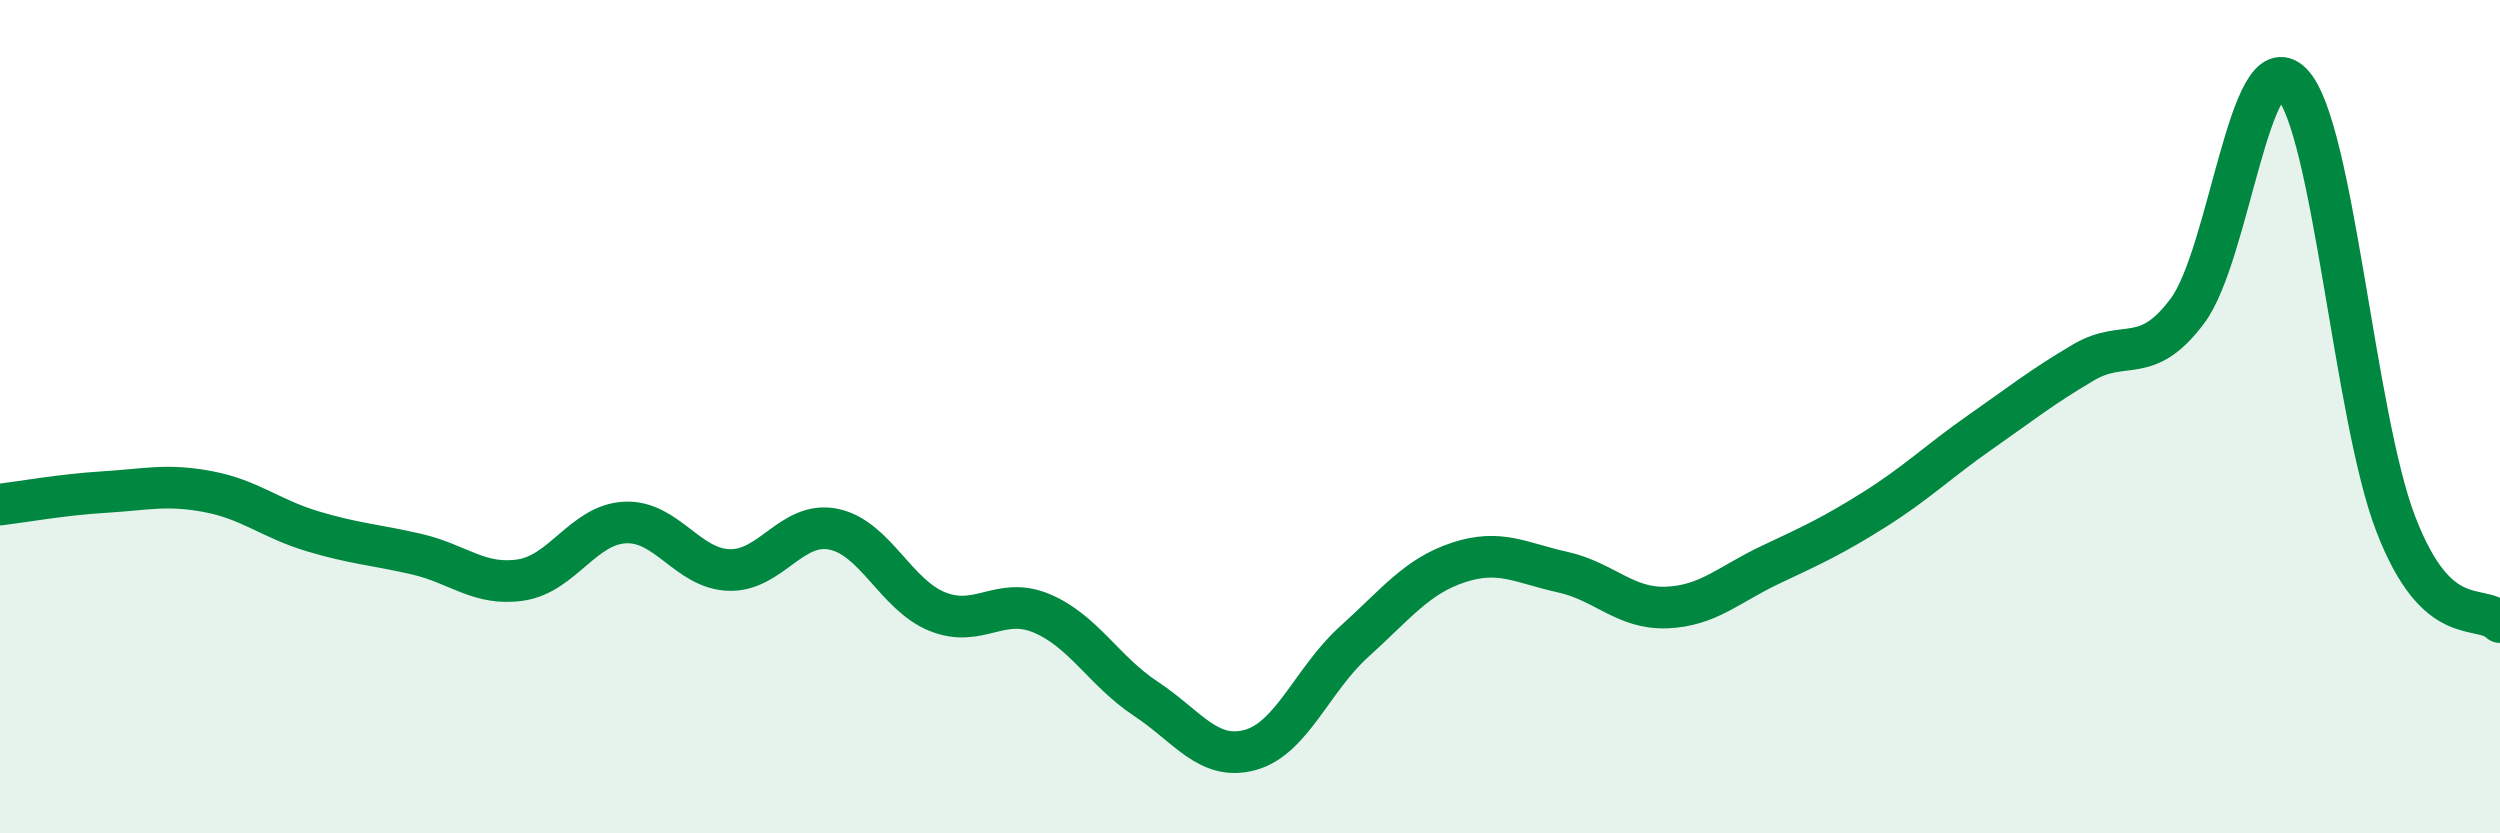 
    <svg width="60" height="20" viewBox="0 0 60 20" xmlns="http://www.w3.org/2000/svg">
      <path
        d="M 0,12.11 C 0.5,12.05 1.5,11.87 2.5,11.81 C 3.5,11.75 4,11.61 5,11.8 C 6,11.99 6.5,12.45 7.5,12.75 C 8.5,13.05 9,13.07 10,13.3 C 11,13.53 11.5,14.07 12.5,13.92 C 13.5,13.77 14,12.59 15,12.54 C 16,12.49 16.5,13.65 17.5,13.68 C 18.5,13.71 19,12.5 20,12.7 C 21,12.9 21.5,14.28 22.5,14.68 C 23.5,15.08 24,14.3 25,14.72 C 26,15.14 26.5,16.11 27.5,16.77 C 28.5,17.43 29,18.27 30,18 C 31,17.73 31.5,16.3 32.5,15.4 C 33.5,14.5 34,13.83 35,13.5 C 36,13.17 36.5,13.51 37.5,13.73 C 38.5,13.95 39,14.62 40,14.58 C 41,14.54 41.5,14.02 42.5,13.55 C 43.5,13.08 44,12.85 45,12.22 C 46,11.59 46.5,11.09 47.5,10.39 C 48.5,9.69 49,9.29 50,8.7 C 51,8.11 51.5,8.8 52.5,7.46 C 53.5,6.12 54,0.98 55,2 C 56,3.02 56.5,9.99 57.5,12.58 C 58.5,15.17 59.5,14.46 60,14.93L60 20L0 20Z"
        fill="#008740"
        opacity="0.1"
        stroke-linecap="round"
        stroke-linejoin="round"
      />
      <path
        d="M 0,12.11 C 0.5,12.05 1.5,11.87 2.5,11.81 C 3.5,11.75 4,11.61 5,11.8 C 6,11.99 6.5,12.45 7.5,12.75 C 8.5,13.05 9,13.07 10,13.3 C 11,13.53 11.5,14.07 12.5,13.92 C 13.5,13.77 14,12.59 15,12.54 C 16,12.49 16.5,13.65 17.5,13.68 C 18.5,13.71 19,12.5 20,12.7 C 21,12.9 21.5,14.28 22.5,14.68 C 23.5,15.08 24,14.3 25,14.72 C 26,15.14 26.5,16.11 27.5,16.77 C 28.5,17.43 29,18.27 30,18 C 31,17.73 31.5,16.3 32.5,15.4 C 33.5,14.5 34,13.83 35,13.5 C 36,13.17 36.5,13.51 37.5,13.73 C 38.5,13.95 39,14.62 40,14.58 C 41,14.54 41.5,14.02 42.5,13.55 C 43.5,13.08 44,12.85 45,12.22 C 46,11.59 46.5,11.09 47.5,10.39 C 48.5,9.69 49,9.29 50,8.7 C 51,8.11 51.5,8.8 52.5,7.46 C 53.5,6.12 54,0.98 55,2 C 56,3.02 56.5,9.99 57.5,12.58 C 58.5,15.17 59.5,14.46 60,14.93"
        stroke="#008740"
        stroke-width="1"
        fill="none"
        stroke-linecap="round"
        stroke-linejoin="round"
      />
    </svg>
  